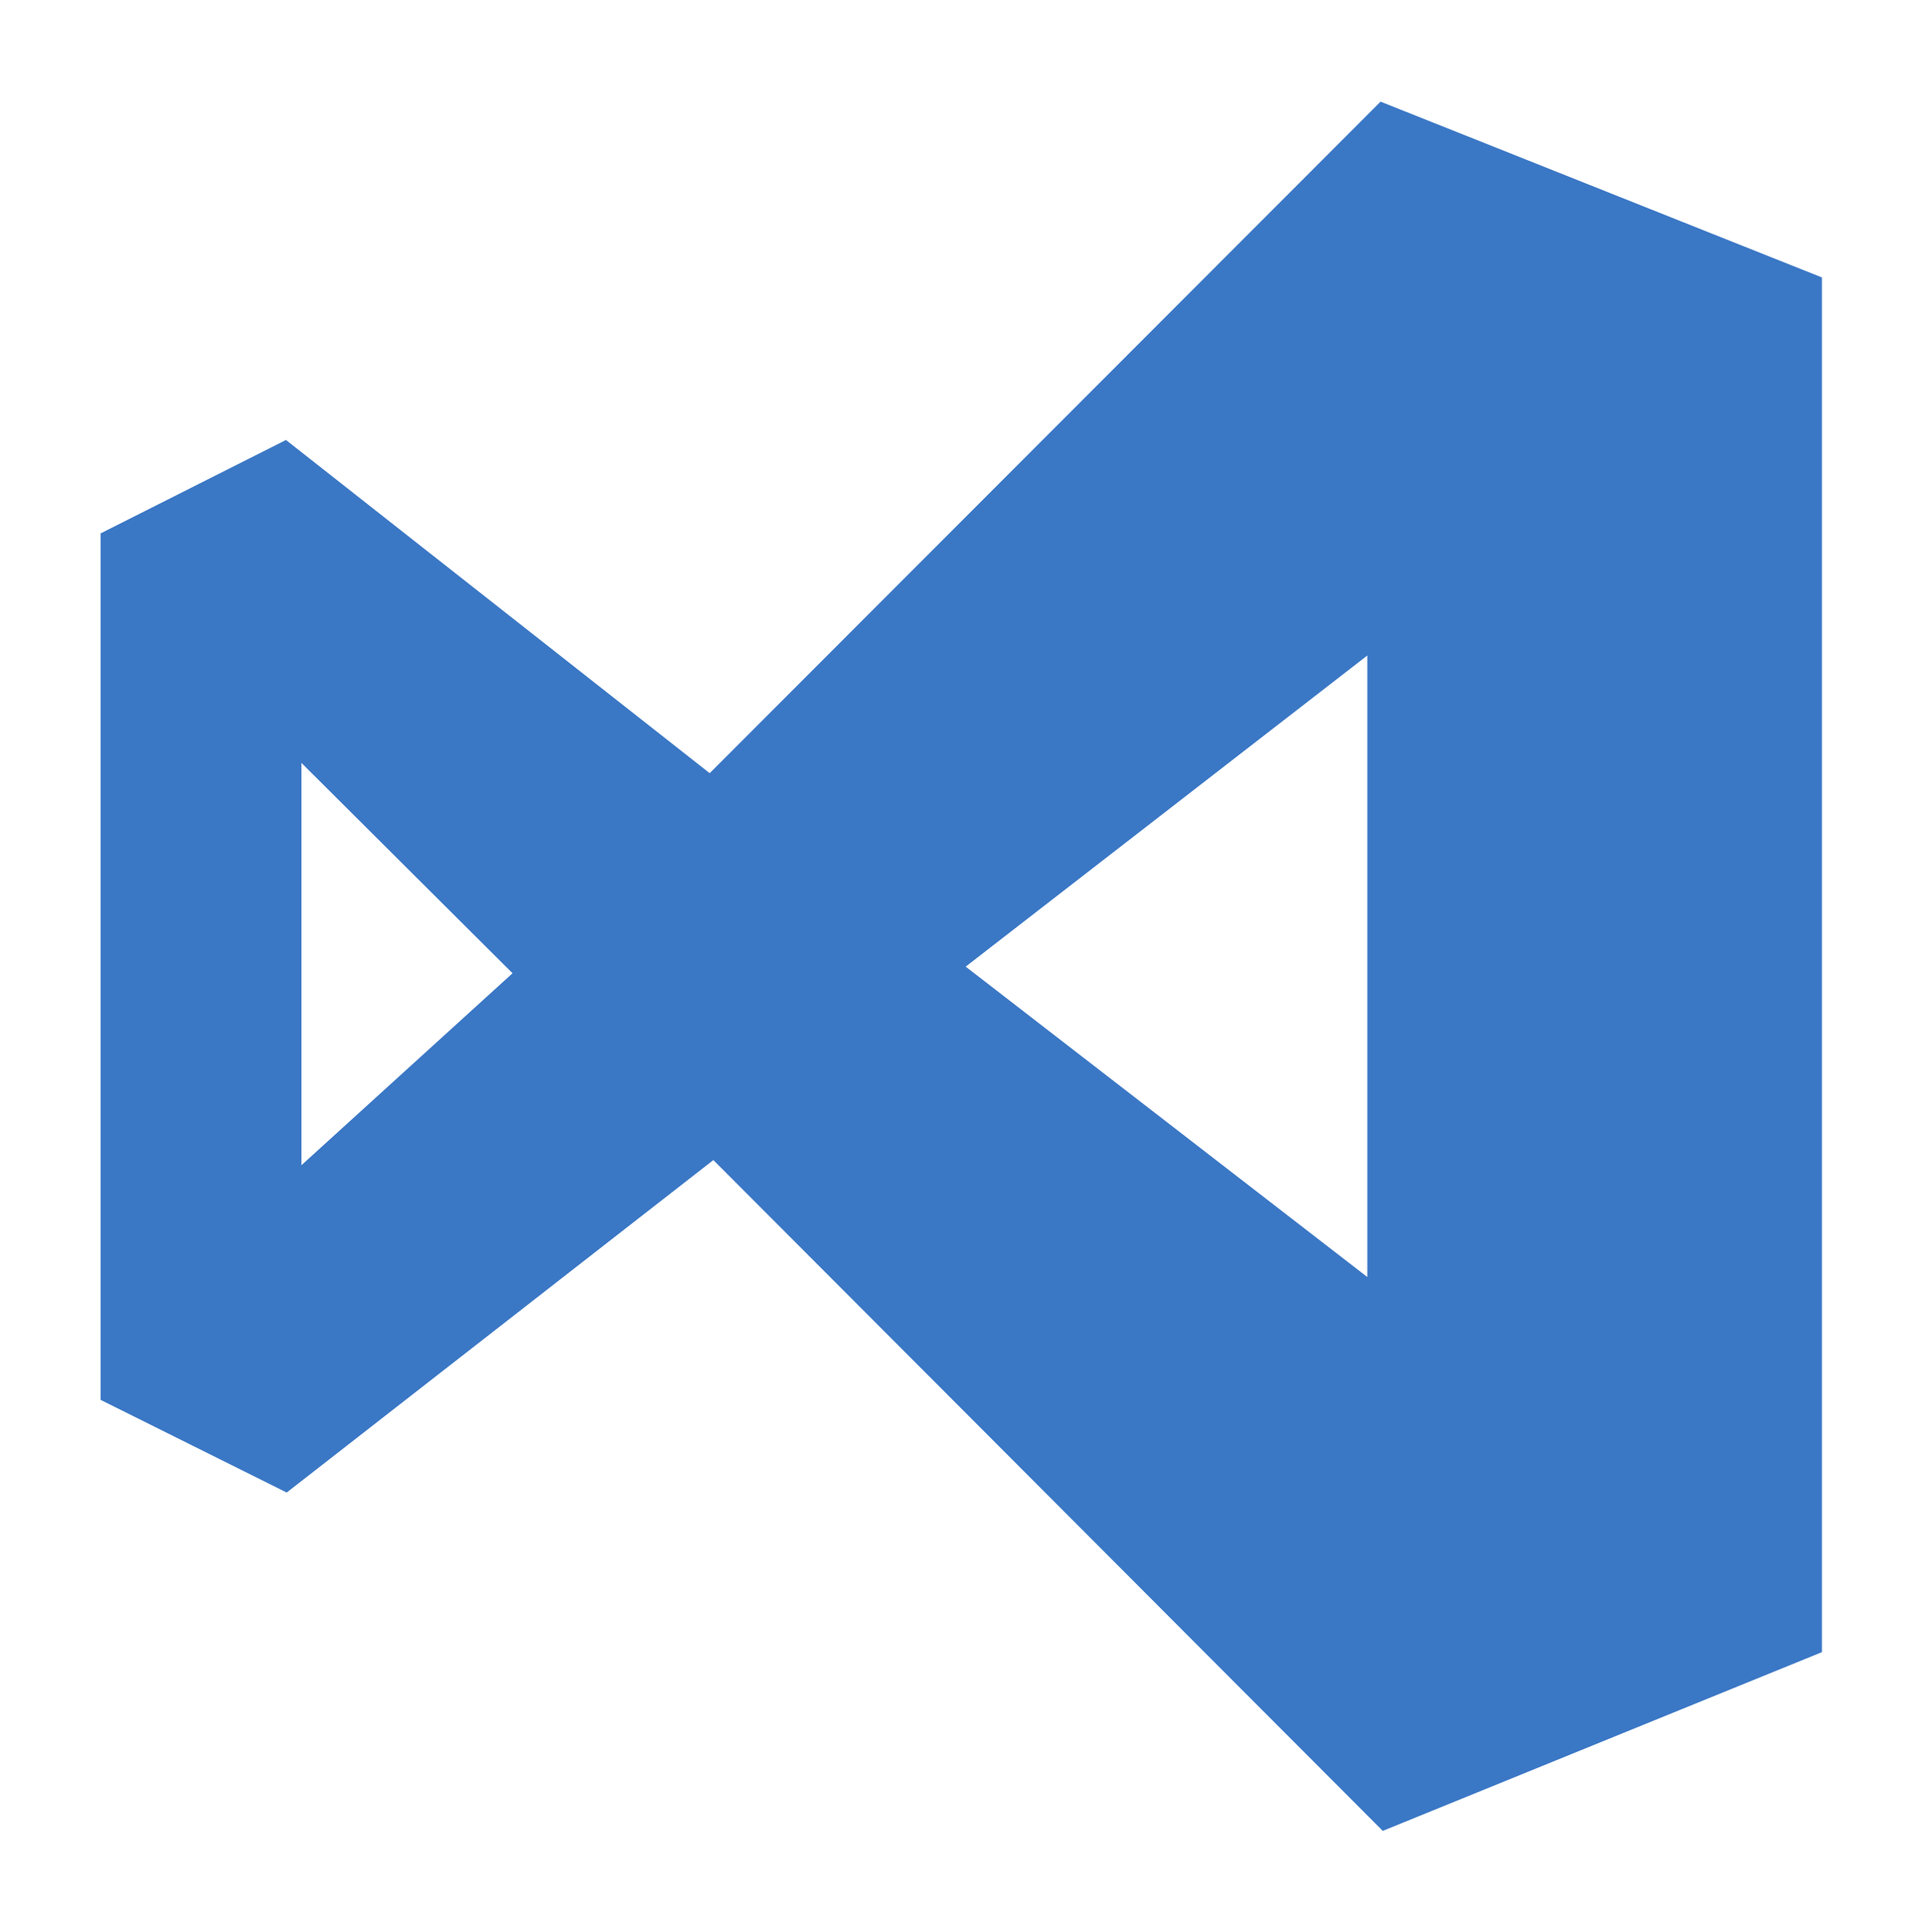 <?xml version="1.0" encoding="UTF-8" standalone="no"?> <svg xmlns:dc="http://purl.org/dc/elements/1.1/" xmlns:cc="http://creativecommons.org/ns#" xmlns:rdf="http://www.w3.org/1999/02/22-rdf-syntax-ns#" xmlns:svg="http://www.w3.org/2000/svg" xmlns="http://www.w3.org/2000/svg" viewBox="0 0 3317.333 3333.333" height="3333.333" width="3317.333" xml:space="preserve" id="svg2" version="1.1"><defs id="defs6"></defs><g transform="matrix(1.333,0,0,-1.333,0,3333.333)" id="g10"><g transform="translate(390.074,992.489)" id="g12"><path id="path14" style="fill:#3a77c5;fill-opacity:1;fill-rule:nonzero;stroke:none" d="M 0,0 273.218,248.467 0,520.733 Z M 1379.419,-144.7 V 659.722 L 859.638,257.035 Z M 533.109,6.664 -19.04,-423.631 -259.89,-303.682 V 817.751 l 239.899,120.901 548.34,-431.247 868.205,869.158 571.188,-227.523 V -630.21 L 1399.41,-861.541 Z"></path></g></g></svg> 